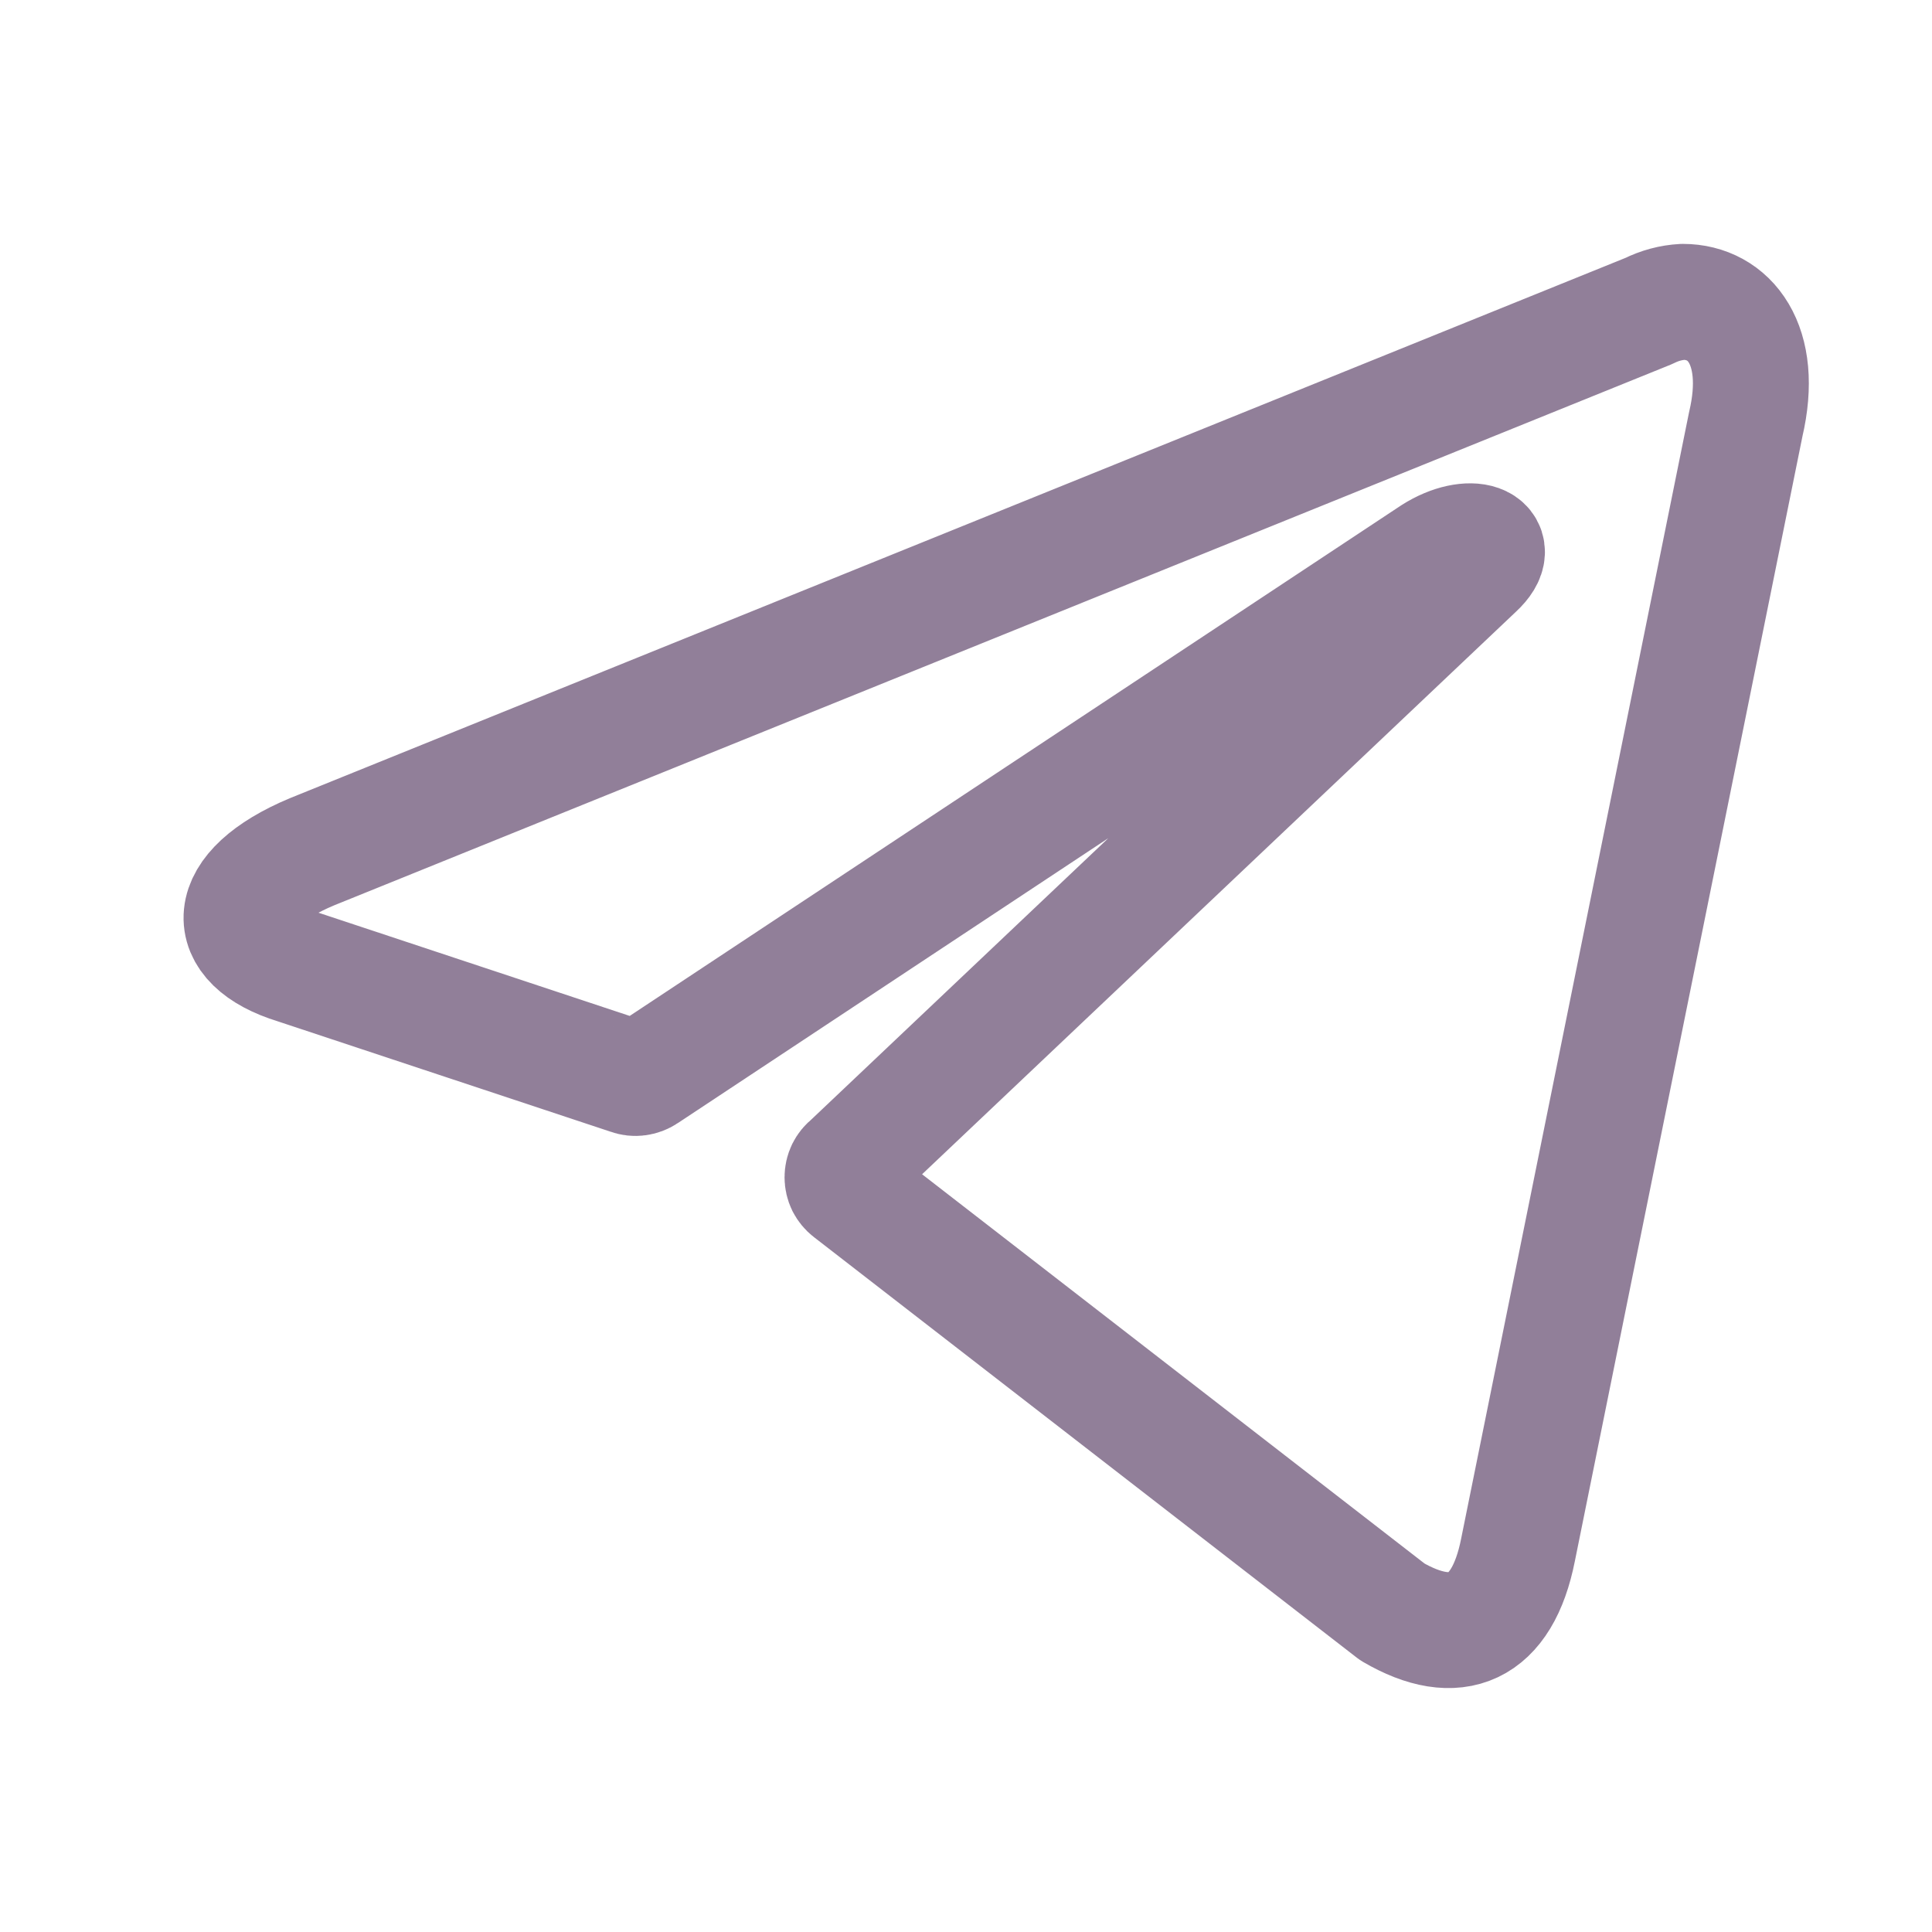 <?xml version="1.0" encoding="UTF-8"?> <svg xmlns="http://www.w3.org/2000/svg" width="25" height="25" viewBox="0 0 25 25" fill="none"> <path d="M21.776 3.906C22.378 3.906 22.832 4.46 22.59 5.49L19.643 20.055C19.438 21.09 18.841 21.339 18.017 20.858L10.99 15.414C10.963 15.393 10.941 15.366 10.925 15.335C10.91 15.304 10.902 15.269 10.902 15.234C10.902 15.199 10.91 15.164 10.925 15.133C10.941 15.101 10.963 15.074 10.99 15.054L19.105 7.367C19.475 7.024 19.026 6.858 18.54 7.168L8.356 13.908C8.325 13.929 8.29 13.942 8.253 13.947C8.217 13.952 8.18 13.948 8.145 13.935L3.821 12.501C2.86 12.207 2.86 11.515 4.037 11.022L21.338 4.023C21.476 3.954 21.625 3.914 21.776 3.906Z" stroke="#917F99" stroke-width="1.5" stroke-linecap="round" stroke-linejoin="round"></path> </svg> 